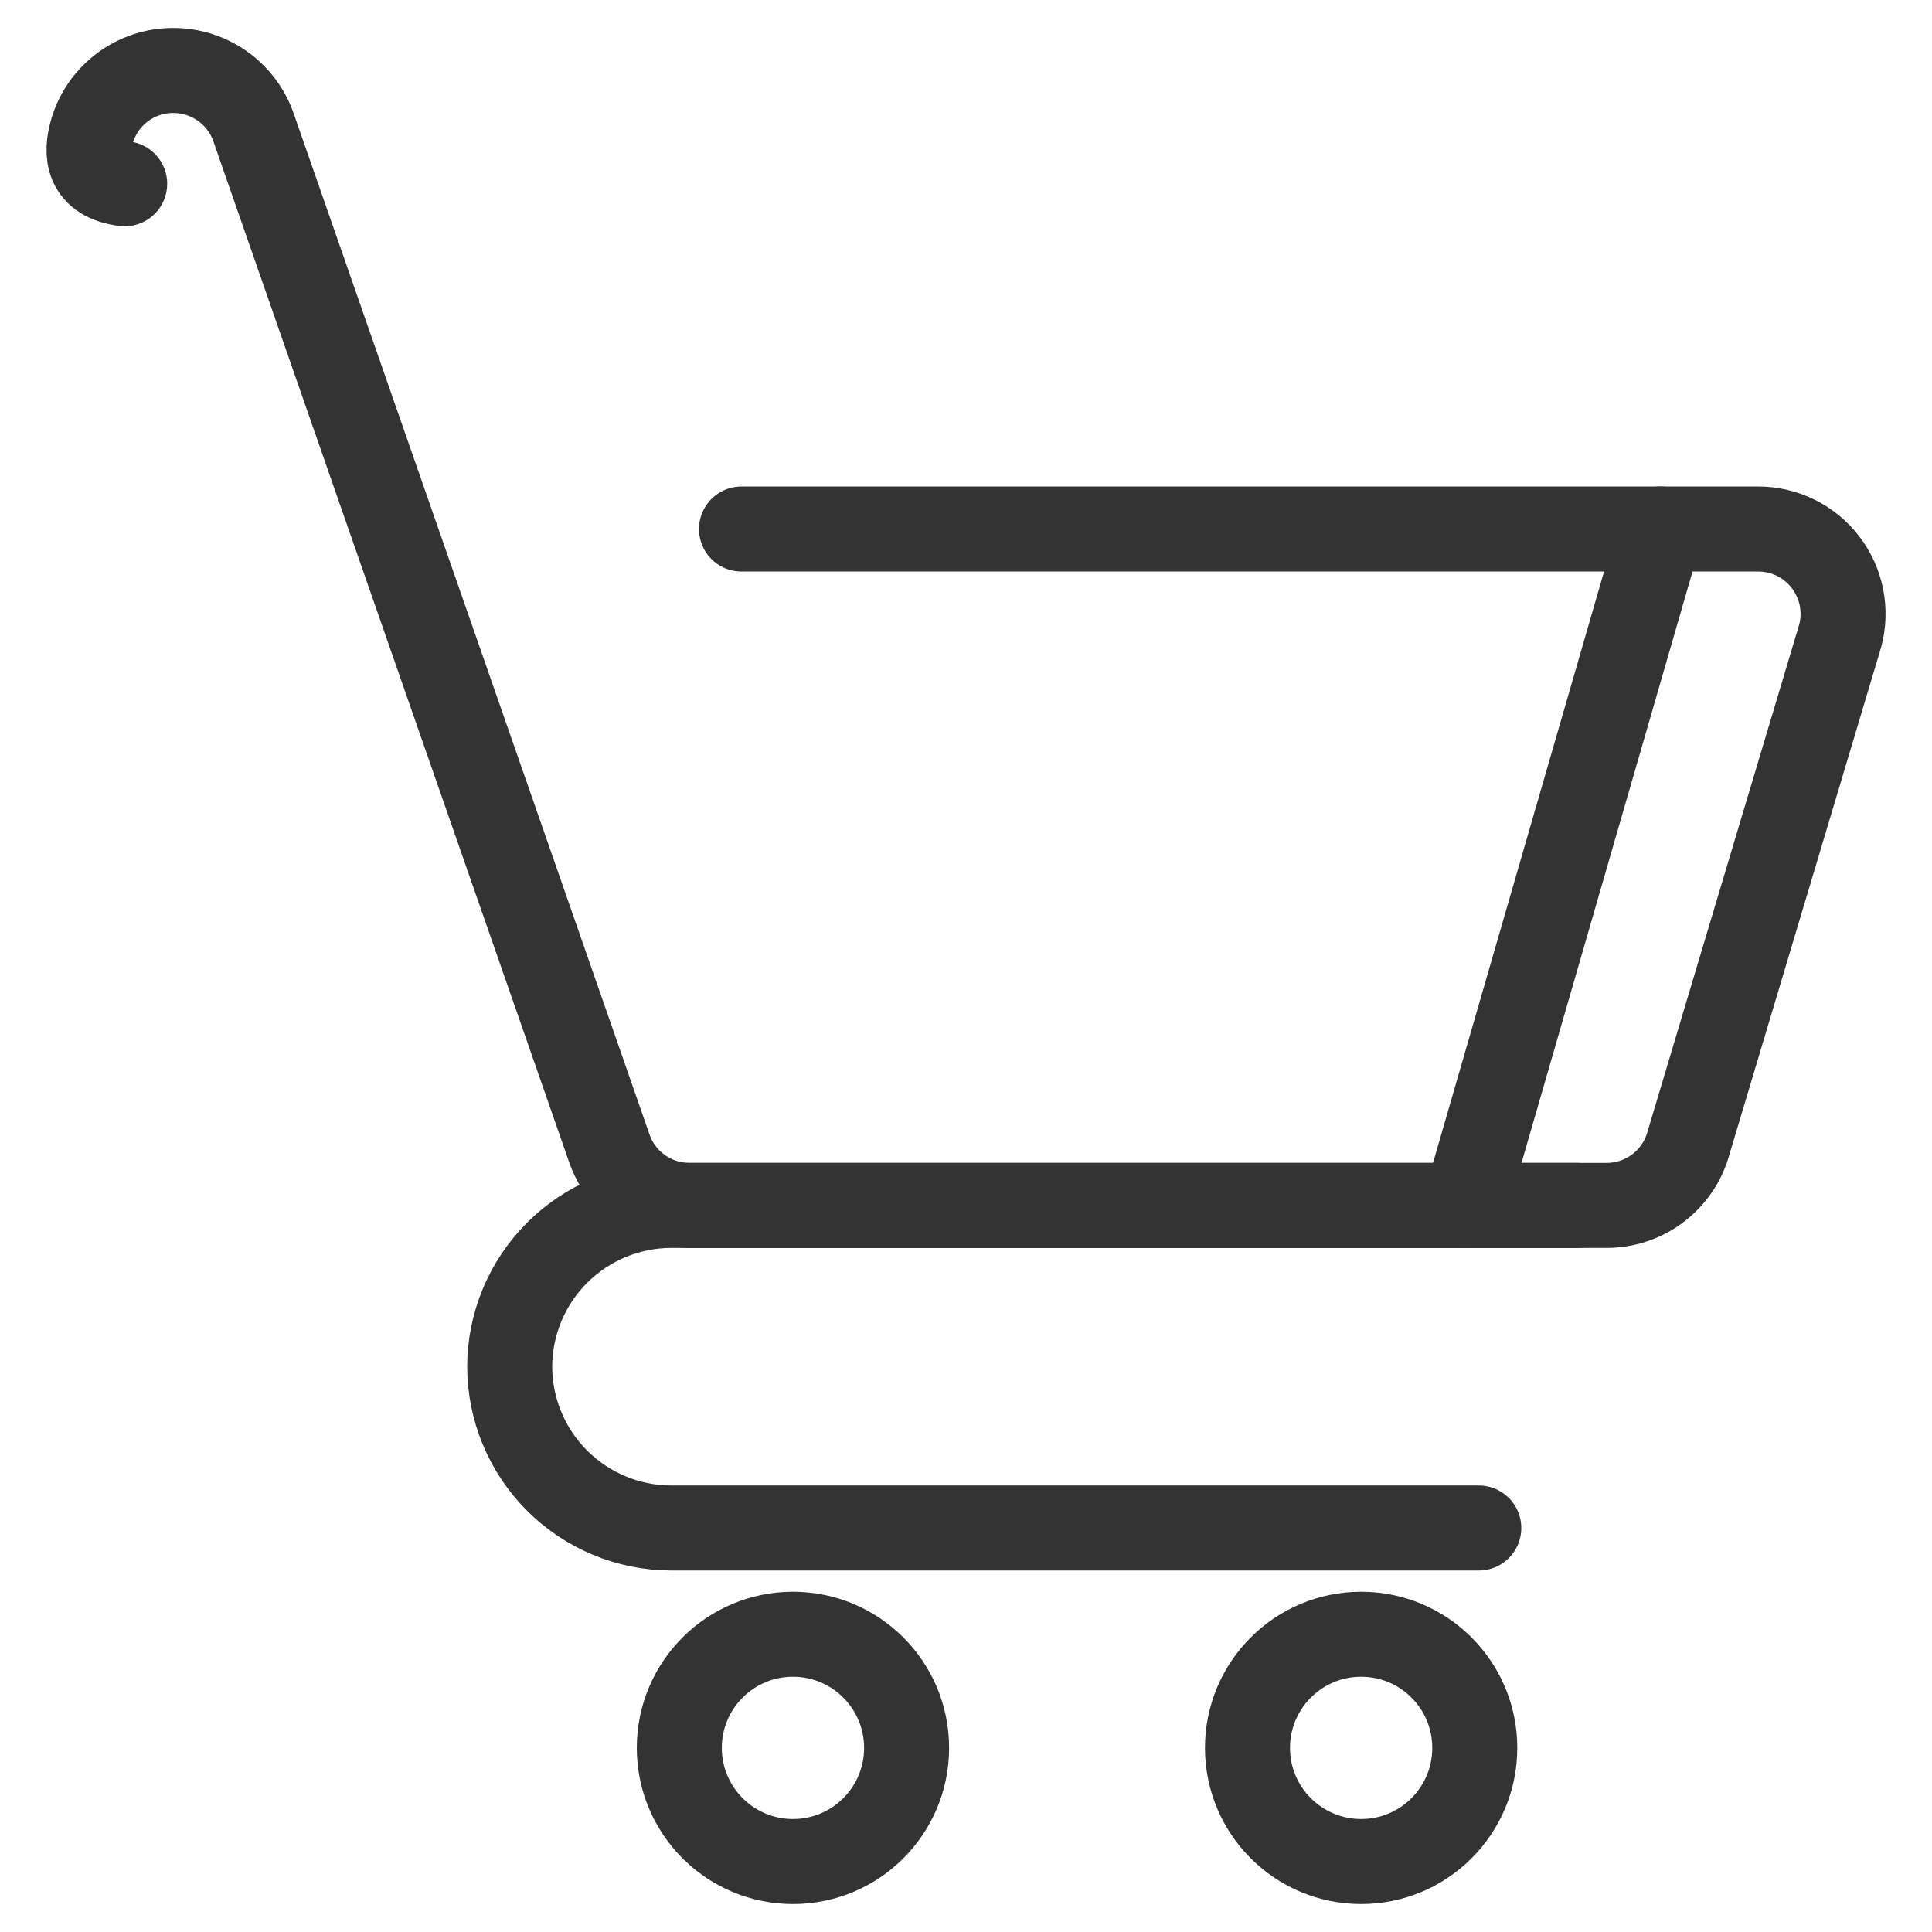 <?xml version="1.0" encoding="UTF-8"?> <svg xmlns="http://www.w3.org/2000/svg" width="400" height="400" viewBox="0 0 400 400" fill="none"> <g clip-path="url(#clip0_364_12)"> <path d="M153.519 109.525H364.013C366.705 109.525 369.36 110.143 371.775 111.332C374.191 112.521 376.3 114.248 377.941 116.381C379.583 118.514 380.713 120.996 381.244 123.635C381.774 126.274 381.692 128.999 381.003 131.601L349.629 236.493C348.636 240.241 346.431 243.555 343.359 245.92C340.286 248.285 336.517 249.567 332.64 249.567H142.754C139.046 249.567 135.433 248.394 132.432 246.216C129.43 244.038 127.196 240.966 126.047 237.44L52.608 26.716C51.457 23.191 49.22 20.119 46.218 17.941C43.217 15.763 39.603 14.59 35.895 14.589C32.162 14.572 28.523 15.752 25.509 17.954C22.495 20.156 20.267 23.266 19.149 26.828C17.556 32.013 18.142 37.086 25.814 38.047" stroke="#333333" stroke-width="17.6" stroke-miterlimit="10" stroke-linecap="round"></path> <path d="M306.168 316.354H138.918C130.069 316.328 121.591 312.802 115.334 306.544C109.078 300.287 105.551 291.809 105.524 282.961C105.551 274.112 109.078 265.633 115.334 259.376C121.591 253.12 130.069 249.593 138.918 249.567H326.507" stroke="#333333" stroke-width="17.6" stroke-miterlimit="10" stroke-linecap="round"></path> <path d="M164.172 385.411C177.167 385.411 187.702 374.877 187.702 361.881C187.702 348.886 177.167 338.351 164.172 338.351C151.176 338.351 140.642 348.886 140.642 361.881C140.642 374.877 151.176 385.411 164.172 385.411Z" stroke="#333333" stroke-width="17.6" stroke-miterlimit="10" stroke-linecap="round"></path> <path d="M281.809 385.411C294.805 385.411 305.339 374.877 305.339 361.881C305.339 348.886 294.805 338.351 281.809 338.351C268.814 338.351 258.279 348.886 258.279 361.881C258.279 374.877 268.814 385.411 281.809 385.411Z" stroke="#333333" stroke-width="17.6" stroke-miterlimit="10" stroke-linecap="round"></path> <path d="M343.806 109.525L303.306 249.567" stroke="#333333" stroke-width="17.6" stroke-miterlimit="10" stroke-linecap="round"></path> </g> <defs> <clipPath id="clip0_364_12"> <rect width="400" height="400" fill="white"></rect> </clipPath> </defs> </svg> 